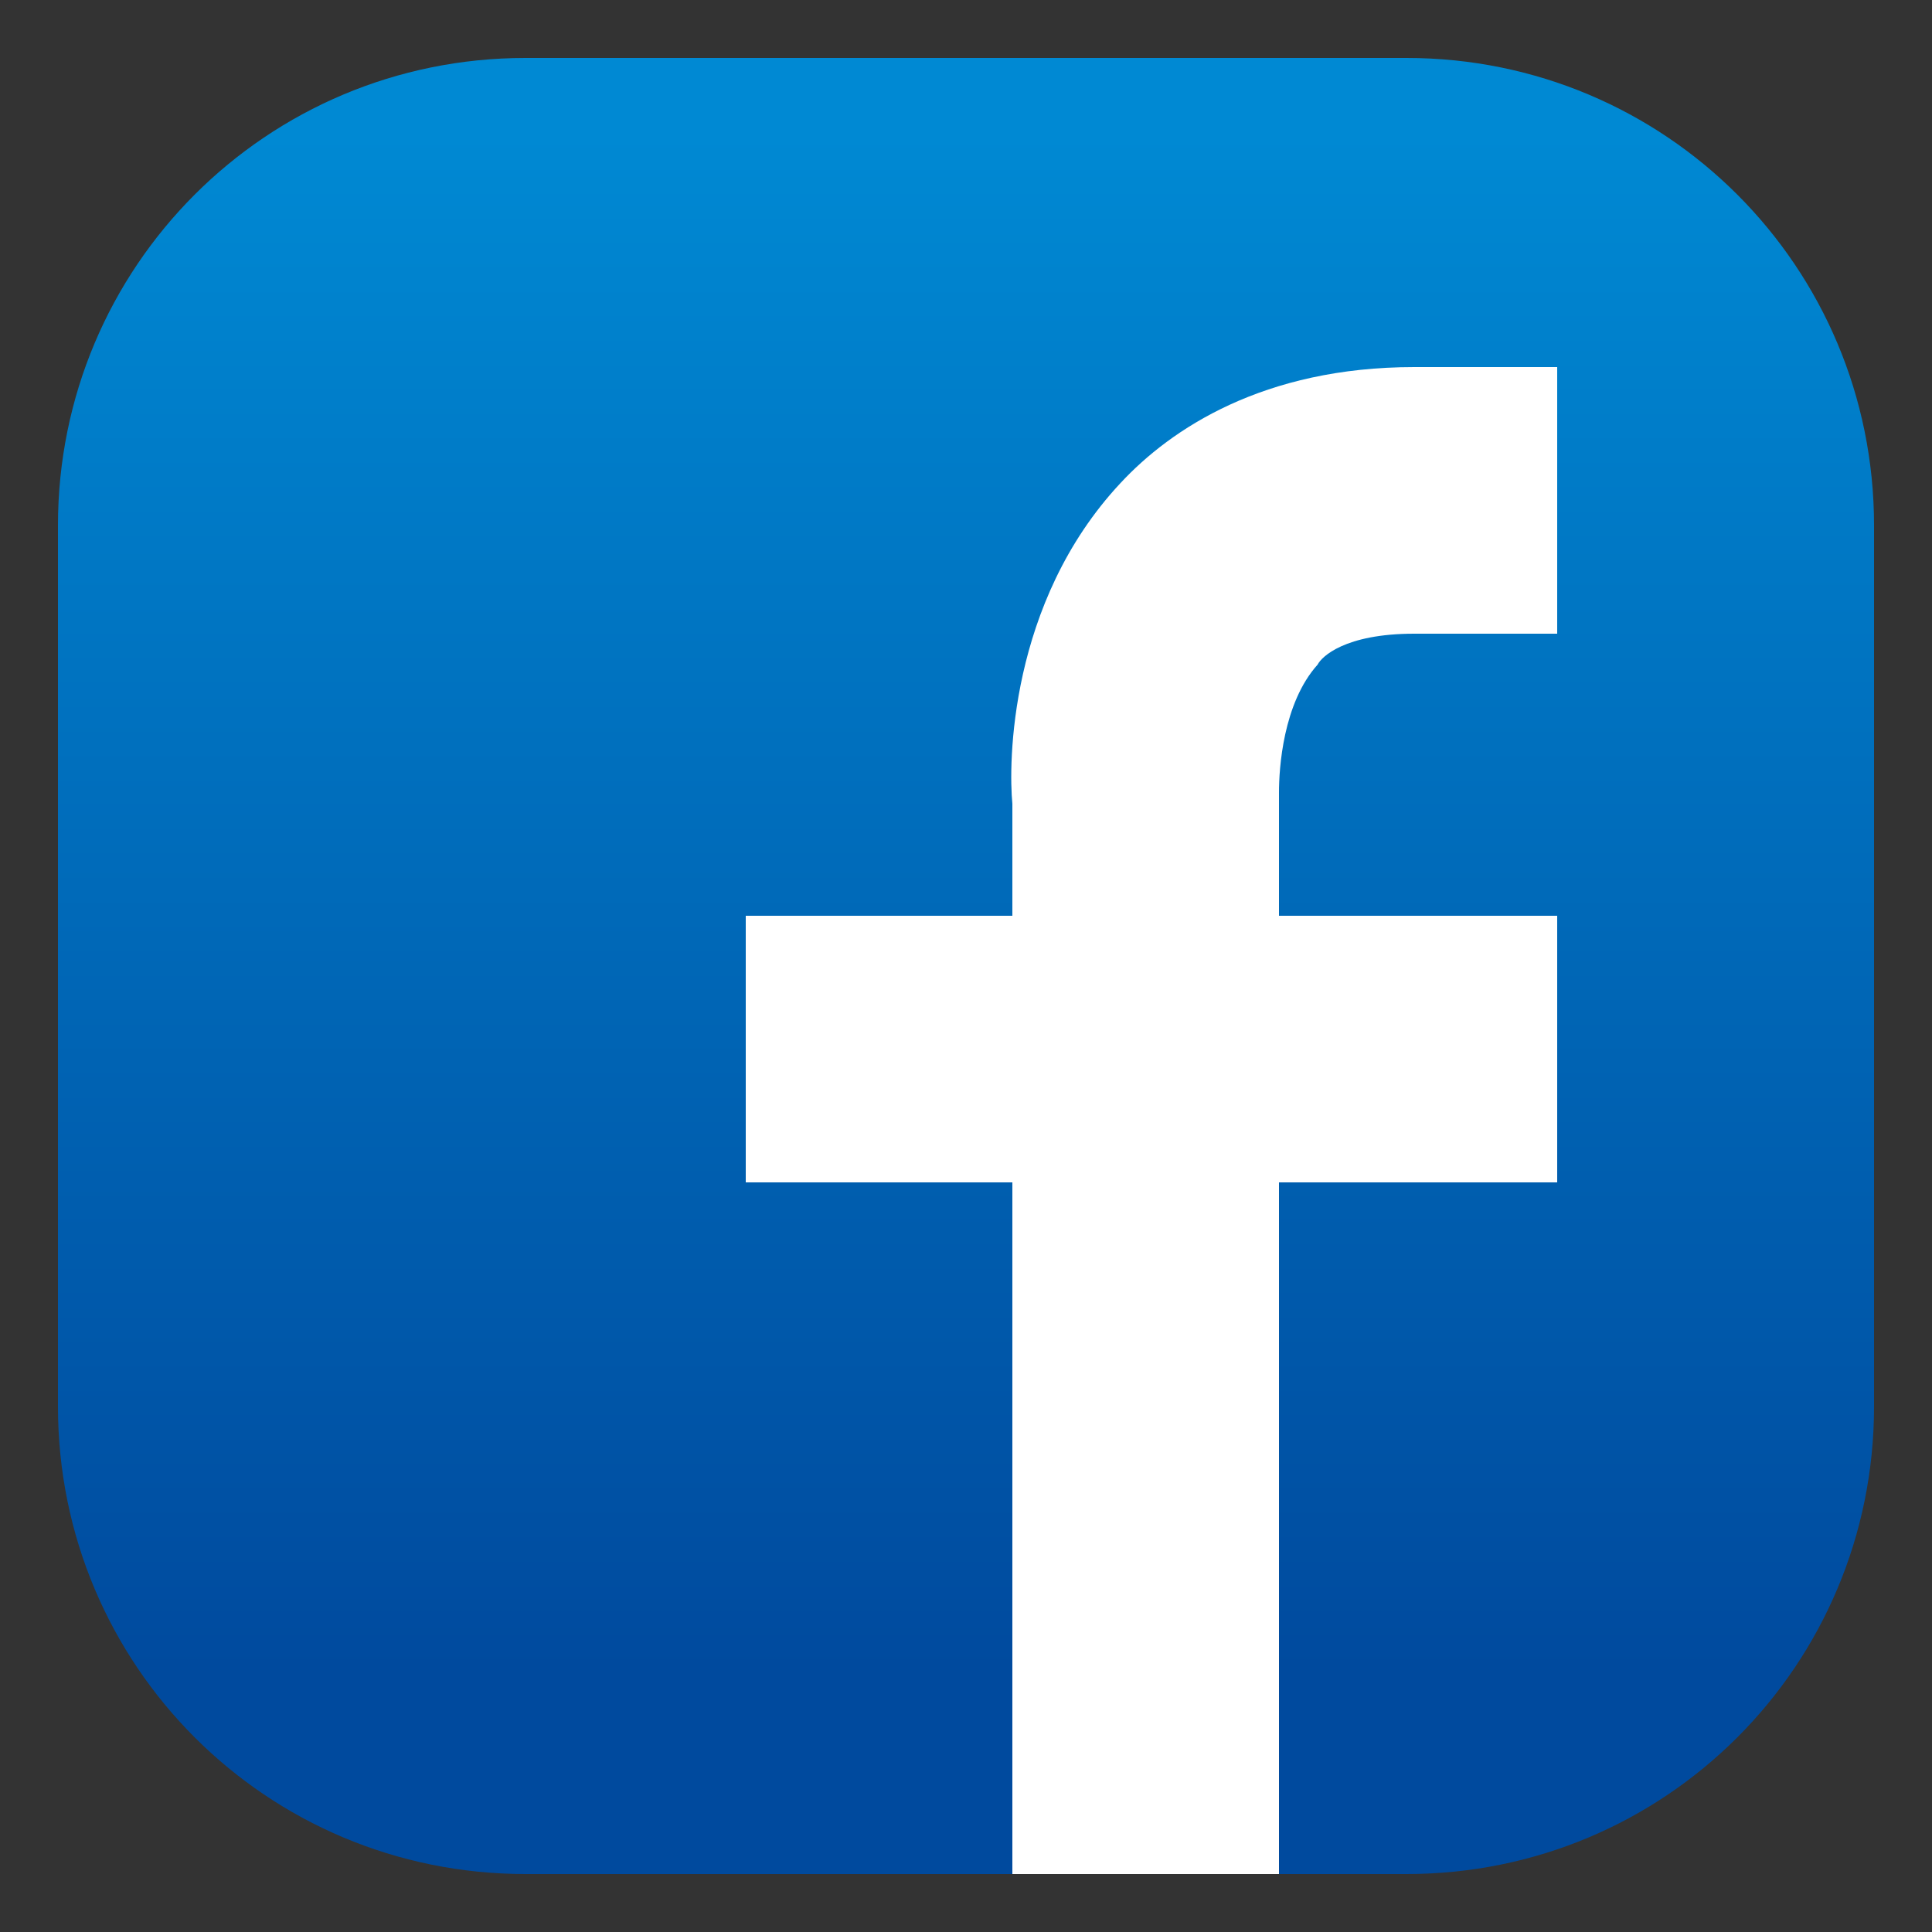 <?xml version="1.0" encoding="utf-8"?>
<!-- Generator: Adobe Illustrator 26.3.1, SVG Export Plug-In . SVG Version: 6.00 Build 0)  -->
<svg version="1.1" id="レイヤー_1" xmlns="http://www.w3.org/2000/svg" xmlns:xlink="http://www.w3.org/1999/xlink" x="0px"
	 y="0px" viewBox="0 0 50 50" style="enable-background:new 0 0 50 50;" xml:space="preserve">
<rect x="0" y="0" width="50" height="50" fill="#333333" stroke="none"/>
<style type="text/css">
	.st0{fill:url(#SVGID_1_);}
	.st1{fill:#FFFFFF;}
</style>
<g>
	<linearGradient id="SVGID_1_" gradientUnits="userSpaceOnUse" x1="25" y1="3.027" x2="25" y2="48.649">
		<stop  offset="9.079390e-03" style="stop-color:#0089D3"/>
		<stop  offset="0.882" style="stop-color:#004A9E"/>
	</linearGradient>
	<path class="st0" d="M36.4,48.5H13.6c-6.7,0-12.1-5.4-12.1-12.1V13.6c0-6.7,5.4-12.1,12.1-12.1h22.8c6.7,0,12.1,5.4,12.1,12.1v22.8
		C48.5,43.1,43.1,48.5,36.4,48.5z"/>
	<path class="st1" d="M36.6,16.4h3.7V9.5h-3.7c-3.9,0-6.3,1.6-7.6,3c-2.9,3.1-2.9,7.3-2.8,8.3v2.9h-6.9v6.9h6.9v17.9h6.9V30.6h7.2
		v-6.9h-7.2v-3l0-0.1l0-0.1c0-0.6,0.1-2.3,1-3.3C34.2,17,34.8,16.4,36.6,16.4z"/>
</g>
</svg>
